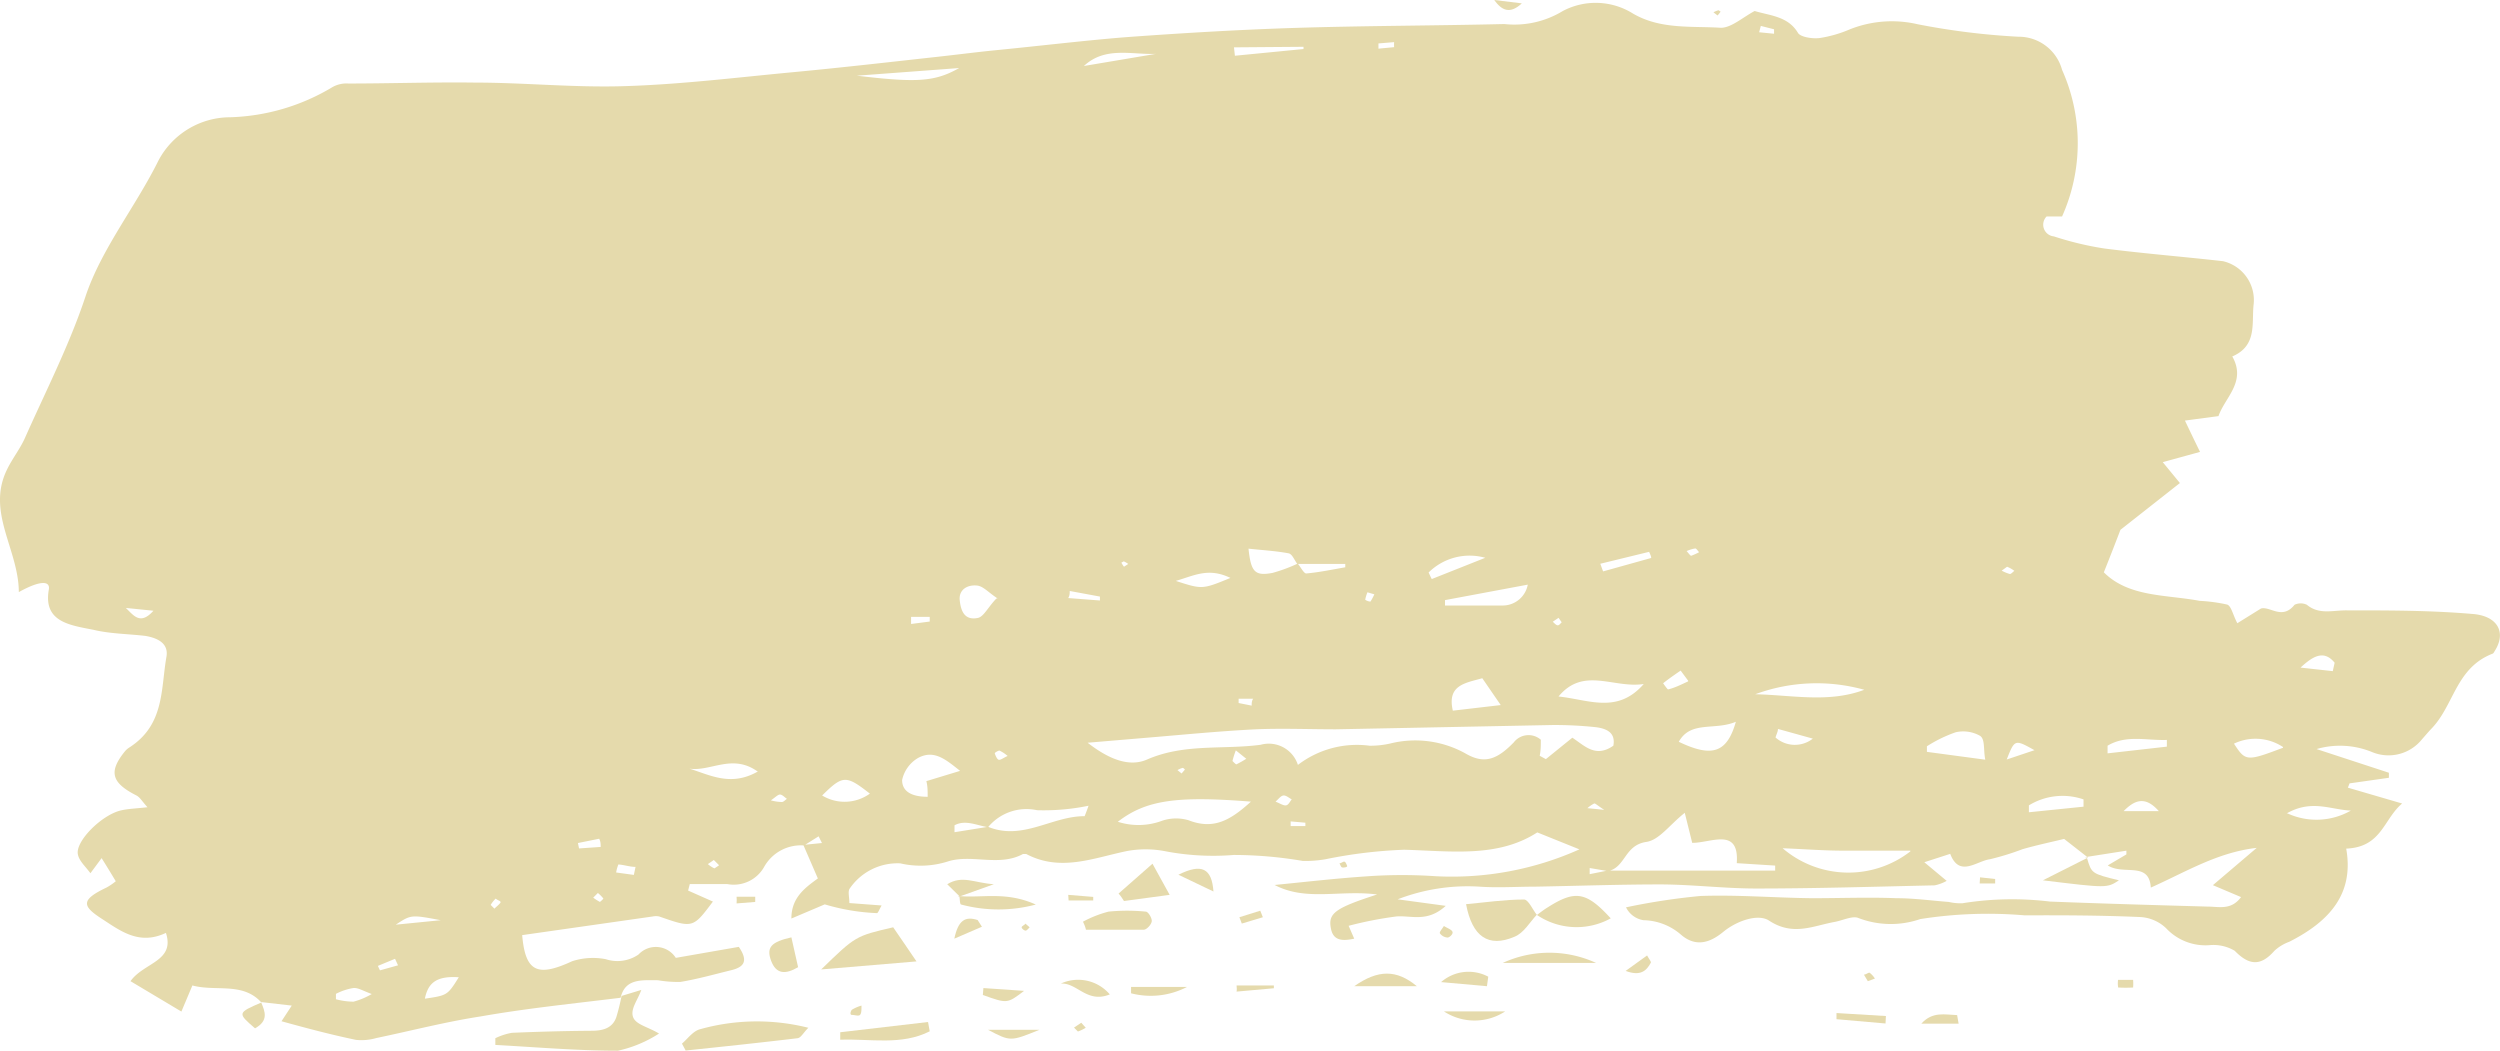 <svg xmlns="http://www.w3.org/2000/svg" viewBox="0 0 134.1 56.36"><defs><style>.cls-1{fill:#e5daac;}</style></defs><g id="Слой_2" data-name="Слой 2"><g id="Layer_1" data-name="Layer 1"><path class="cls-1" d="M112,46l-1.28-1c-.75.18-1.5.34-2.23.55a14.1,14.1,0,0,1-1.75.54c-.71.09-1.64,1-2.13-.29l-1.39.45,1.2,1a2.27,2.27,0,0,1-.64.24c-3.19.07-6.39.17-9.58.17-1.69,0-3.38-.21-5.08-.22-2.25,0-4.51.08-6.76.12-1,0-2,.07-3,0a10.42,10.42,0,0,0-4.39.68l2.58.35c-1,.91-1.85.5-2.66.57a20.46,20.46,0,0,0-2.55.5l.3.69c-.64.14-1.13.11-1.25-.55-.16-.81.22-1.09,2.48-1.82-2-.26-3.8.38-5.5-.51,1.63-.16,3.26-.35,4.9-.46A26.37,26.37,0,0,1,77,47a16.73,16.73,0,0,0,7.72-1.44l-2.26-.91c-2.12,1.37-4.62,1-7.14.93a25.58,25.58,0,0,0-4.22.51,6.27,6.27,0,0,1-1.22.09,22.29,22.29,0,0,0-3.7-.32,13.66,13.66,0,0,1-3.73-.21,5.49,5.49,0,0,0-2,0c-1.8.37-3.56,1.13-5.4.16,0,0-.14,0-.18,0-1.27.69-2.72,0-4,.39a4.82,4.82,0,0,1-2.58.11,3.11,3.11,0,0,0-2.73,1.38c-.08.18,0,.43,0,.75l1.73.13c-.11.18-.19.41-.25.41a11.24,11.24,0,0,1-2.8-.47l-1.79.76c0-1.12.72-1.64,1.42-2.15l-.78-1.8,1-.1-.18-.36-.78.49A2.26,2.26,0,0,0,41,46.48a1.87,1.87,0,0,1-2,.94c-.67,0-1.34,0-2,0l-.09.35,1.33.59c-1.07,1.43-1.07,1.43-2.88.8a.85.85,0,0,0-.35,0l-7,1c.17,2,.84,2.25,2.68,1.4a3.62,3.62,0,0,1,1.8-.11,2,2,0,0,0,1.76-.25,1.27,1.27,0,0,1,2,.18l3.38-.59c.55.8.24,1.1-.44,1.26-.9.22-1.78.47-2.69.62a6.34,6.34,0,0,1-1.21-.09c-.85,0-1.76-.11-2,.94l0,0c-2.5.31-5,.56-7.5,1-1.89.29-3.73.77-5.6,1.16a2.91,2.91,0,0,1-1.09.1c-1.3-.27-2.59-.61-4-1l.55-.84L14,53.75l0,0c-1-1.08-2.43-.55-3.68-.89l-.59,1.4L7,52.63c.71-1,2.4-1.06,1.9-2.59-1.43.68-2.43-.1-3.46-.77s-1.12-1,.27-1.66a3.17,3.17,0,0,0,.5-.34c-.24-.4-.47-.78-.76-1.24l-.6.81c-.26-.36-.6-.65-.67-1-.16-.7,1.27-2.13,2.31-2.37.39-.09.81-.1,1.42-.17-.29-.32-.4-.53-.59-.63C6,42,5.81,41.42,6.67,40.34a1,1,0,0,1,.26-.24c1.91-1.22,1.69-3.14,2-4.88.12-.72-.49-1-1.13-1.11C6.87,34,5.91,34,5,33.78c-1.28-.25-2.69-.43-2.38-2.16.08-.47-.46-.5-1.61.14C1,29.47-.74,27.48.37,25.2c.29-.61.74-1.16,1-1.78,1.11-2.49,2.36-4.94,3.21-7.5s2.7-4.84,3.92-7.31a4.36,4.36,0,0,1,3.85-2.32,11.28,11.28,0,0,0,5.47-1.61,1.52,1.52,0,0,1,.86-.2c2.26,0,4.52-.08,6.78-.05,2.69,0,5.38.28,8.06.19,2.95-.09,5.89-.45,8.83-.73,2.68-.25,5.37-.56,8-.85,1-.11,2-.24,3-.34C55.71,2.47,58,2.19,60.32,2c3-.22,6-.4,9.05-.5,3.77-.12,7.55-.12,11.32-.21a5,5,0,0,0,3.14-.7,3.77,3.77,0,0,1,3.75.13c1.48.87,3.14.67,4.73.77.56,0,1.17-.56,1.81-.9.82.25,1.79.28,2.32,1.17.13.23.78.33,1.17.28a6.62,6.62,0,0,0,1.6-.46,6.09,6.09,0,0,1,3.65-.28,38.49,38.49,0,0,0,5.4.67,2.41,2.41,0,0,1,2.35,1.78,9.61,9.61,0,0,1,0,7.86h-.83a.63.63,0,0,0,.39,1.07,17,17,0,0,0,2.71.65c2.11.27,4.24.44,6.36.68a2.14,2.14,0,0,1,1.64,2.36c-.1,1,.19,2.18-1.14,2.75.77,1.36-.4,2.2-.74,3.2l-1.8.24c.3.63.53,1.11.81,1.68l-2,.55.92,1.12-3.19,2.51c-.21.55-.53,1.38-.89,2.28,1.34,1.34,3.34,1.19,5.14,1.53a8.8,8.8,0,0,1,1.48.2c.22.09.29.52.54,1l1.27-.79c.5-.13,1.14.63,1.8-.2a.77.77,0,0,1,.66,0c.66.55,1.4.29,2.14.3,2.24,0,4.48,0,6.71.19,1.39.09,1.87,1,1.22,2,0,0-.06.12-.1.13-2,.77-2.07,2.8-3.32,4.06-.16.17-.31.35-.47.53a2.3,2.3,0,0,1-2.66.7,4.52,4.52,0,0,0-3-.17l3.88,1.27,0,.27-2.11.3-.09.23,2.91.85c-1,.84-1.09,2.34-3,2.42.43,2.41-.88,3.9-3.06,5A2.35,2.35,0,0,0,122,51c-.73.83-1.35.8-2.13,0a2.24,2.24,0,0,0-1.37-.3,2.89,2.89,0,0,1-2.31-.91,2.17,2.17,0,0,0-1.39-.6c-2.06-.09-4.13-.1-6.19-.09a23.2,23.2,0,0,0-5.61.2,4.84,4.84,0,0,1-3.32-.06c-.31-.13-.83.13-1.26.21-1.17.21-2.24.78-3.53-.07-.58-.38-1.72,0-2.46.61s-1.5.81-2.27.14a3.14,3.14,0,0,0-2-.77,1.26,1.26,0,0,1-.94-.69,35,35,0,0,1,4-.61c2-.07,4,.1,6,.12,1.51,0,3-.06,4.51,0,.94,0,1.87.13,2.8.2a2.76,2.76,0,0,0,.74.07,16.75,16.75,0,0,1,4.69-.09c2.82.11,5.64.19,8.47.27.59,0,1.25.21,1.78-.51l-1.51-.64,2.35-2c-2.1.24-3.76,1.27-5.68,2.13-.09-1.43-1.46-.64-2.31-1.19l1-.59v-.2l-2.23.35ZM69.59,30.25c-.16-.2-.27-.53-.47-.57-.69-.13-1.42-.17-2.15-.25.13,1.25.34,1.48,1.29,1.3a8.44,8.44,0,0,0,1.35-.5c.16.19.33.54.46.53.7-.06,1.39-.21,2.09-.33l0-.18ZM53,44.37c-.6-.09-1.22-.42-1.8-.1,0,.12,0,.24,0,.37L53,44.35c1.86.76,3.43-.58,5.18-.57,0,0,.11-.27.21-.56a11.9,11.9,0,0,1-2.76.24A2.67,2.67,0,0,0,53,44.37Zm33.27,2.36-1-.17c0,.11,0,.22,0,.33l.95-.19h9v-.27l-2.06-.13c.14-1.95-1.38-1.08-2.39-1.09l-.4-1.61c-.82.65-1.37,1.46-2.06,1.56C87.12,45.34,87.21,46.52,86.25,46.73ZM86.54,40c.13-.69-.34-.93-1-1a21.18,21.18,0,0,0-2.25-.11l-11.64.23c-1.43,0-2.87-.06-4.29,0-2,.1-4,.3-5.94.46l-3.08.26c1.18.92,2.26,1.31,3.19.9,2-.87,4.06-.52,6.09-.79a1.64,1.64,0,0,1,2,1.08A5.2,5.2,0,0,1,73.46,40a4.74,4.74,0,0,0,1.12-.12,5.54,5.54,0,0,1,4,.52c1,.59,1.68.39,2.62-.58a1,1,0,0,1,1.45-.14c0,.3,0,.58-.06.86l.33.18,1.42-1.15C85,40,85.58,40.67,86.54,40ZM67.1,43c-4-.32-5.64-.08-7.14,1.08a3.62,3.62,0,0,0,2.39-.06A2.36,2.36,0,0,1,63.76,44C65.1,44.52,66,44,67.1,43Zm35.37,2.63c-1.32,0-2.43,0-3.54,0s-2.05-.08-3.31-.13A5.42,5.42,0,0,0,102.47,45.67ZM100,37a9.51,9.51,0,0,0-5.85.24C96.11,37.28,98.09,37.72,100,37ZM51.5,41.35c-.77-.61-1.4-1.16-2.26-.69a1.81,1.81,0,0,0-.85,1.18c0,.67.6.9,1.37.9,0-.3,0-.58-.07-.84Zm36.67-4.66c-1.62.25-3.23-.95-4.57.67C85.22,37.53,86.76,38.31,88.17,36.69Zm5,2c-1.16.53-2.47-.07-3.12,1.1C91.83,40.64,92.65,40.41,93.13,38.65Zm13.32,2.06c-.11-.57,0-1.09-.28-1.28a1.82,1.82,0,0,0-1.31-.19,7.3,7.3,0,0,0-1.54.75l0,.3ZM79.51,36.38c-.91.26-1.9.36-1.58,1.74l2.57-.3Zm-2-4.19v.29c1,0,2.06,0,3.09,0a1.37,1.37,0,0,0,1.35-1.12Zm-24-.09c-.48-.31-.76-.65-1.09-.69-.54-.06-1,.23-.94.79s.25,1.11,1,.94C52.78,33.05,53,32.57,53.45,32.1ZM46.66,42.57c-1.28-1-1.45-1-2.56.1A2.32,2.32,0,0,0,46.66,42.57Zm-6-1.17c-1.37-1-2.53,0-3.68-.17C38.08,41.57,39.19,42.2,40.62,41.4Zm5.3-37.34c3.26.39,4.19.32,5.49-.41Zm76.74,39.57a3.72,3.72,0,0,0,3.4-.15C125,43.43,124,42.87,122.66,43.63Zm-10.94-.36,0-.39a3.45,3.45,0,0,0-2.93.32c0,.12,0,.25,0,.37ZM76.63,30.71c.06.12.11.24.17.35l2.87-1.14A3.12,3.12,0,0,0,76.63,30.71ZM113.05,40l0,.41,3.18-.36c0-.12,0-.24,0-.36C115.15,39.73,114.05,39.4,113.05,40Zm9.41.07a2.67,2.67,0,0,0-2.63-.18C120.45,40.84,120.5,40.85,122.46,40.11ZM66,31c-1.18-.57-1.93-.13-2.93.16C64.49,31.62,64.49,31.62,66,31Zm-4-28.11c-1.31.05-2.72-.41-3.86.65Zm4.19-.35.05.45,3.68-.36V2.51ZM24.61,52.42c-1.18-.08-1.65.29-1.82,1.15C24,53.39,24,53.39,24.61,52.42ZM125.13,36l.1-.45c-.59-.73-1.2-.32-1.83.26Zm-16,4.24c-1.06-.59-1.06-.59-1.49.5Zm-23.29-10,.15.41,2.58-.72c0-.11-.07-.22-.11-.33ZM19.94,53.32c-.51-.19-.74-.35-1-.32a3.12,3.12,0,0,0-.92.31s0,.28,0,.29a3.8,3.8,0,0,0,.94.13A3.88,3.88,0,0,0,19.94,53.32ZM95.37,39.1c0,.15-.09.3-.13.46a1.56,1.56,0,0,0,2,.06Zm20.43,4.41c-.73-.83-1.3-.6-1.89,0Zm-25.25-7-.4-.54c-.32.22-.64.44-.94.68,0,0,.24.35.27.33C89.85,36.89,90.2,36.71,90.55,36.55ZM23.64,49.36c-1.59-.3-1.59-.3-2.41.24ZM8.23,32.76l-1.48-.15C7.16,33,7.52,33.56,8.23,32.76ZM34,46.93l.09-.43c-.31,0-.61-.11-.92-.13a2,2,0,0,0-.12.43Zm25-14.72L59,32l-1.62-.3c0,.12,0,.25-.08.38ZM32.22,45.43c0-.14,0-.29-.08-.44L31,45.22l.06.29ZM48.87,33.09l0,.38,1-.13,0-.25ZM21.35,51.78l-.16-.35-.92.38.11.24ZM74.78,2.53a2.51,2.51,0,0,1,0-.27l-.84.07,0,.28ZM68.42,43c.25.1.42.22.56.2s.21-.21.31-.32c-.15-.08-.3-.22-.44-.21S68.61,42.83,68.42,43ZM26.59,48.2a1.61,1.61,0,0,0-.27.34s.13.13.2.2c.1-.1.22-.19.31-.3S26.7,48.31,26.59,48.2ZM73.35,31.77a2,2,0,0,0-.12.4.56.56,0,0,0,.28.1,2.93,2.93,0,0,0,.21-.39ZM38.29,46.13l-.32.22a1.51,1.51,0,0,0,.35.23s.17-.1.25-.17Zm28.85-8.28c0-.13,0-.25.08-.37l-.78,0,0,.23Zm-.85,2.4a4.75,4.75,0,0,0-.18.57s.18.19.21.18a5.54,5.54,0,0,0,.53-.3ZM90.47,29.56c.11.12.2.26.25.25a3.17,3.17,0,0,0,.42-.19c-.07-.07-.15-.21-.21-.2A1.84,1.84,0,0,0,90.47,29.56Zm16.9,1.05a2.15,2.15,0,0,0,.44.18c.07,0,.16-.11.24-.17a1.69,1.69,0,0,0-.39-.22S107.51,30.51,107.37,30.61ZM94.45,1.39l-.09.34.8.08,0-.24ZM54.05,40.55a2,2,0,0,0-.44-.29c-.06,0-.26.11-.25.15s.1.3.2.34S53.82,40.65,54.05,40.55Zm32,2.89c-.36-.23-.48-.36-.54-.34a1.67,1.67,0,0,0-.36.25ZM60.52,30.25a1.49,1.49,0,0,0-.24-.14s-.13.07-.13.07a1.64,1.64,0,0,0,.14.22Zm2.86,11.24.18-.21s-.09-.1-.12-.09a1,1,0,0,0-.28.12ZM32.07,47.9l-.25.25a2.74,2.74,0,0,0,.36.23s.2-.16.18-.19A2,2,0,0,0,32.07,47.9Zm51.7-14.52-.17-.24-.31.21c.08.07.16.17.25.19S83.7,33.44,83.77,33.38ZM69.23,44.06v.25l.79,0v-.18ZM41.35,42.93a2.39,2.39,0,0,0,.59.09c.09,0,.18-.11.27-.17-.12-.08-.25-.23-.37-.23S41.59,42.77,41.35,42.93Z"/><path class="cls-1" d="M33.28,53.44l1.12-.34c-.19.54-.58,1-.45,1.43s.79.54,1.4.91a6.71,6.71,0,0,1-2.2.92c-2.19,0-4.39-.19-6.58-.31l0-.36a3.31,3.31,0,0,1,.89-.29c1.43-.06,2.85-.1,4.28-.11.64,0,1.12-.16,1.32-.73a11.15,11.15,0,0,0,.28-1.14Z"/><path class="cls-1" d="M43.36,55.13c-.27.27-.4.54-.58.56-2,.24-4,.45-6,.66l-.2-.37c.32-.27.6-.69,1-.78A11.3,11.3,0,0,1,43.36,55.13Z"/><path class="cls-1" d="M82.45,49.05c-.4.42-.71,1-1.22,1.2-1.39.59-2.26,0-2.59-1.75,1-.09,2.08-.25,3.11-.25.23,0,.46.54.69.83Z"/><path class="cls-1" d="M47.91,49.74c.43.63.78,1.13,1.25,1.83L44.05,52C45.89,50.21,45.89,50.21,47.91,49.74Z"/><path class="cls-1" d="M82.44,49.08c.19-.14.38-.29.58-.41,1.48-.94,2.07-.84,3.38.59a3.79,3.79,0,0,1-4-.21Z"/><path class="cls-1" d="M58.09,49.44a6.1,6.1,0,0,1,1.37-.54,9.92,9.92,0,0,1,2,0c.13,0,.34.35.32.52s-.27.45-.43.45c-1,0-2.07,0-3.1,0C58.22,49.73,58.16,49.58,58.09,49.44Z"/><path class="cls-1" d="M49.87,55.32c-1.52.77-3.19.39-4.8.45,0-.13,0-.27,0-.4l4.71-.55Z"/><path class="cls-1" d="M111.94,46c.25.86.25.86,1.72,1.22-.64.42-.64.42-4.08,0L112,46Z"/><path class="cls-1" d="M60,47.93l1.82-1.6L62.74,48l-2.45.33C60.21,48.21,60.13,48.07,60,47.93Z"/><path class="cls-1" d="M85.61,51.65h-5A6,6,0,0,1,85.61,51.65Z"/><path class="cls-1" d="M42.45,50.28c.12.52.23,1,.36,1.6-.68.4-1.18.38-1.45-.35S41.39,50.52,42.45,50.28Z"/><path class="cls-1" d="M51.41,48.06c1.23.13,2.53-.27,4.15.46a7.75,7.75,0,0,1-4,0c-.08,0-.07-.3-.1-.45Z"/><path class="cls-1" d="M76,52.9H72.64C73.93,52,74.91,52,76,52.9Z"/><path class="cls-1" d="M77.45,54.25h3.29A3,3,0,0,1,77.45,54.25Z"/><path class="cls-1" d="M63.67,52.94a4.21,4.21,0,0,1-3,.34v-.34Z"/><path class="cls-1" d="M79.76,52.9l-2.46-.22a2.24,2.24,0,0,1,2.53-.29Z"/><path class="cls-1" d="M53,55.24h2.75C54.2,55.87,54.2,55.87,53,55.24Z"/><path class="cls-1" d="M59.53,53.34c-1.23.5-1.75-.64-2.63-.58A2.23,2.23,0,0,1,59.53,53.34Z"/><path class="cls-1" d="M65.09,47.82l-1.88-.9C64.46,46.3,65,46.57,65.09,47.82Z"/><path class="cls-1" d="M14,53.75c.23.53.41,1-.32,1.41-.95-.82-.95-.83.35-1.39Z"/><path class="cls-1" d="M52.75,53l2.18.15c-.9.69-.9.69-2.21.22Z"/><path class="cls-1" d="M105.06,54.91h-2c.6-.67,1.27-.48,1.92-.46Z"/><path class="cls-1" d="M101.14,54.9l-2.63-.23c0-.11,0-.22,0-.33l2.65.16Z"/><path class="cls-1" d="M52.67,49.71l-1.48.64c.21-1,.59-1.21,1.25-1Z"/><path class="cls-1" d="M51.44,48.05l-.63-.62c.82-.5,1.44-.07,2.5,0l-1.9.68Z"/><path class="cls-1" d="M87.2,52.08l1.15-.83c.11.21.23.33.2.39C88.32,52.07,88,52.38,87.2,52.08Z"/><path class="cls-1" d="M80.15,0l1.48.18C81,.77,80.56.57,80.15,0Z"/><path class="cls-1" d="M66.33,52.86h2l0,.15-2,.18C66.35,53.08,66.34,53,66.33,52.86Z"/><path class="cls-1" d="M66.48,49.2l1.12-.35.14.35-1.13.34C66.57,49.42,66.52,49.31,66.48,49.2Z"/><path class="cls-1" d="M113.61,52.56h.81a2.62,2.62,0,0,1,0,.41,7.15,7.15,0,0,1-.8,0C113.59,52.82,113.6,52.69,113.61,52.56Z"/><path class="cls-1" d="M39.51,48.1h1v.28l-1,.08C39.52,48.34,39.52,48.22,39.51,48.1Z"/><path class="cls-1" d="M57.3,48l1.34.11v.19H57.32Z"/><path class="cls-1" d="M77.45,49.67c.21.13.41.19.46.31s-.16.31-.26.31a.55.55,0,0,1-.41-.22C77.19,50,77.35,49.84,77.45,49.67Z"/><path class="cls-1" d="M46.21,53.94c0,.24,0,.42-.08.5s-.28,0-.43,0-.05-.24,0-.28A2.11,2.11,0,0,1,46.21,53.94Z"/><path class="cls-1" d="M106.21,47.06l.81.09v.24h-.83Z"/><path class="cls-1" d="M100.19,52.63l-.21-.35c.11,0,.25-.13.31-.1a1.19,1.19,0,0,1,.28.31Z"/><path class="cls-1" d="M58,54.86l.24.27a2.3,2.3,0,0,1-.42.2s-.14-.14-.21-.21Z"/><path class="cls-1" d="M55,49.54l.23.2c-.07.07-.15.18-.22.18s-.21-.11-.21-.18S55,49.6,55,49.54Z"/><path class="cls-1" d="M92.13.83,91.91.66a1.28,1.28,0,0,1,.27-.11s.12.07.11.08A1.75,1.75,0,0,1,92.13.83Z"/><path class="cls-1" d="M71.85,46.31c.09,0,.2-.11.27-.09s.1.14.14.22-.2.11-.27.09S71.9,46.39,71.85,46.31Z"/></g></g></svg>